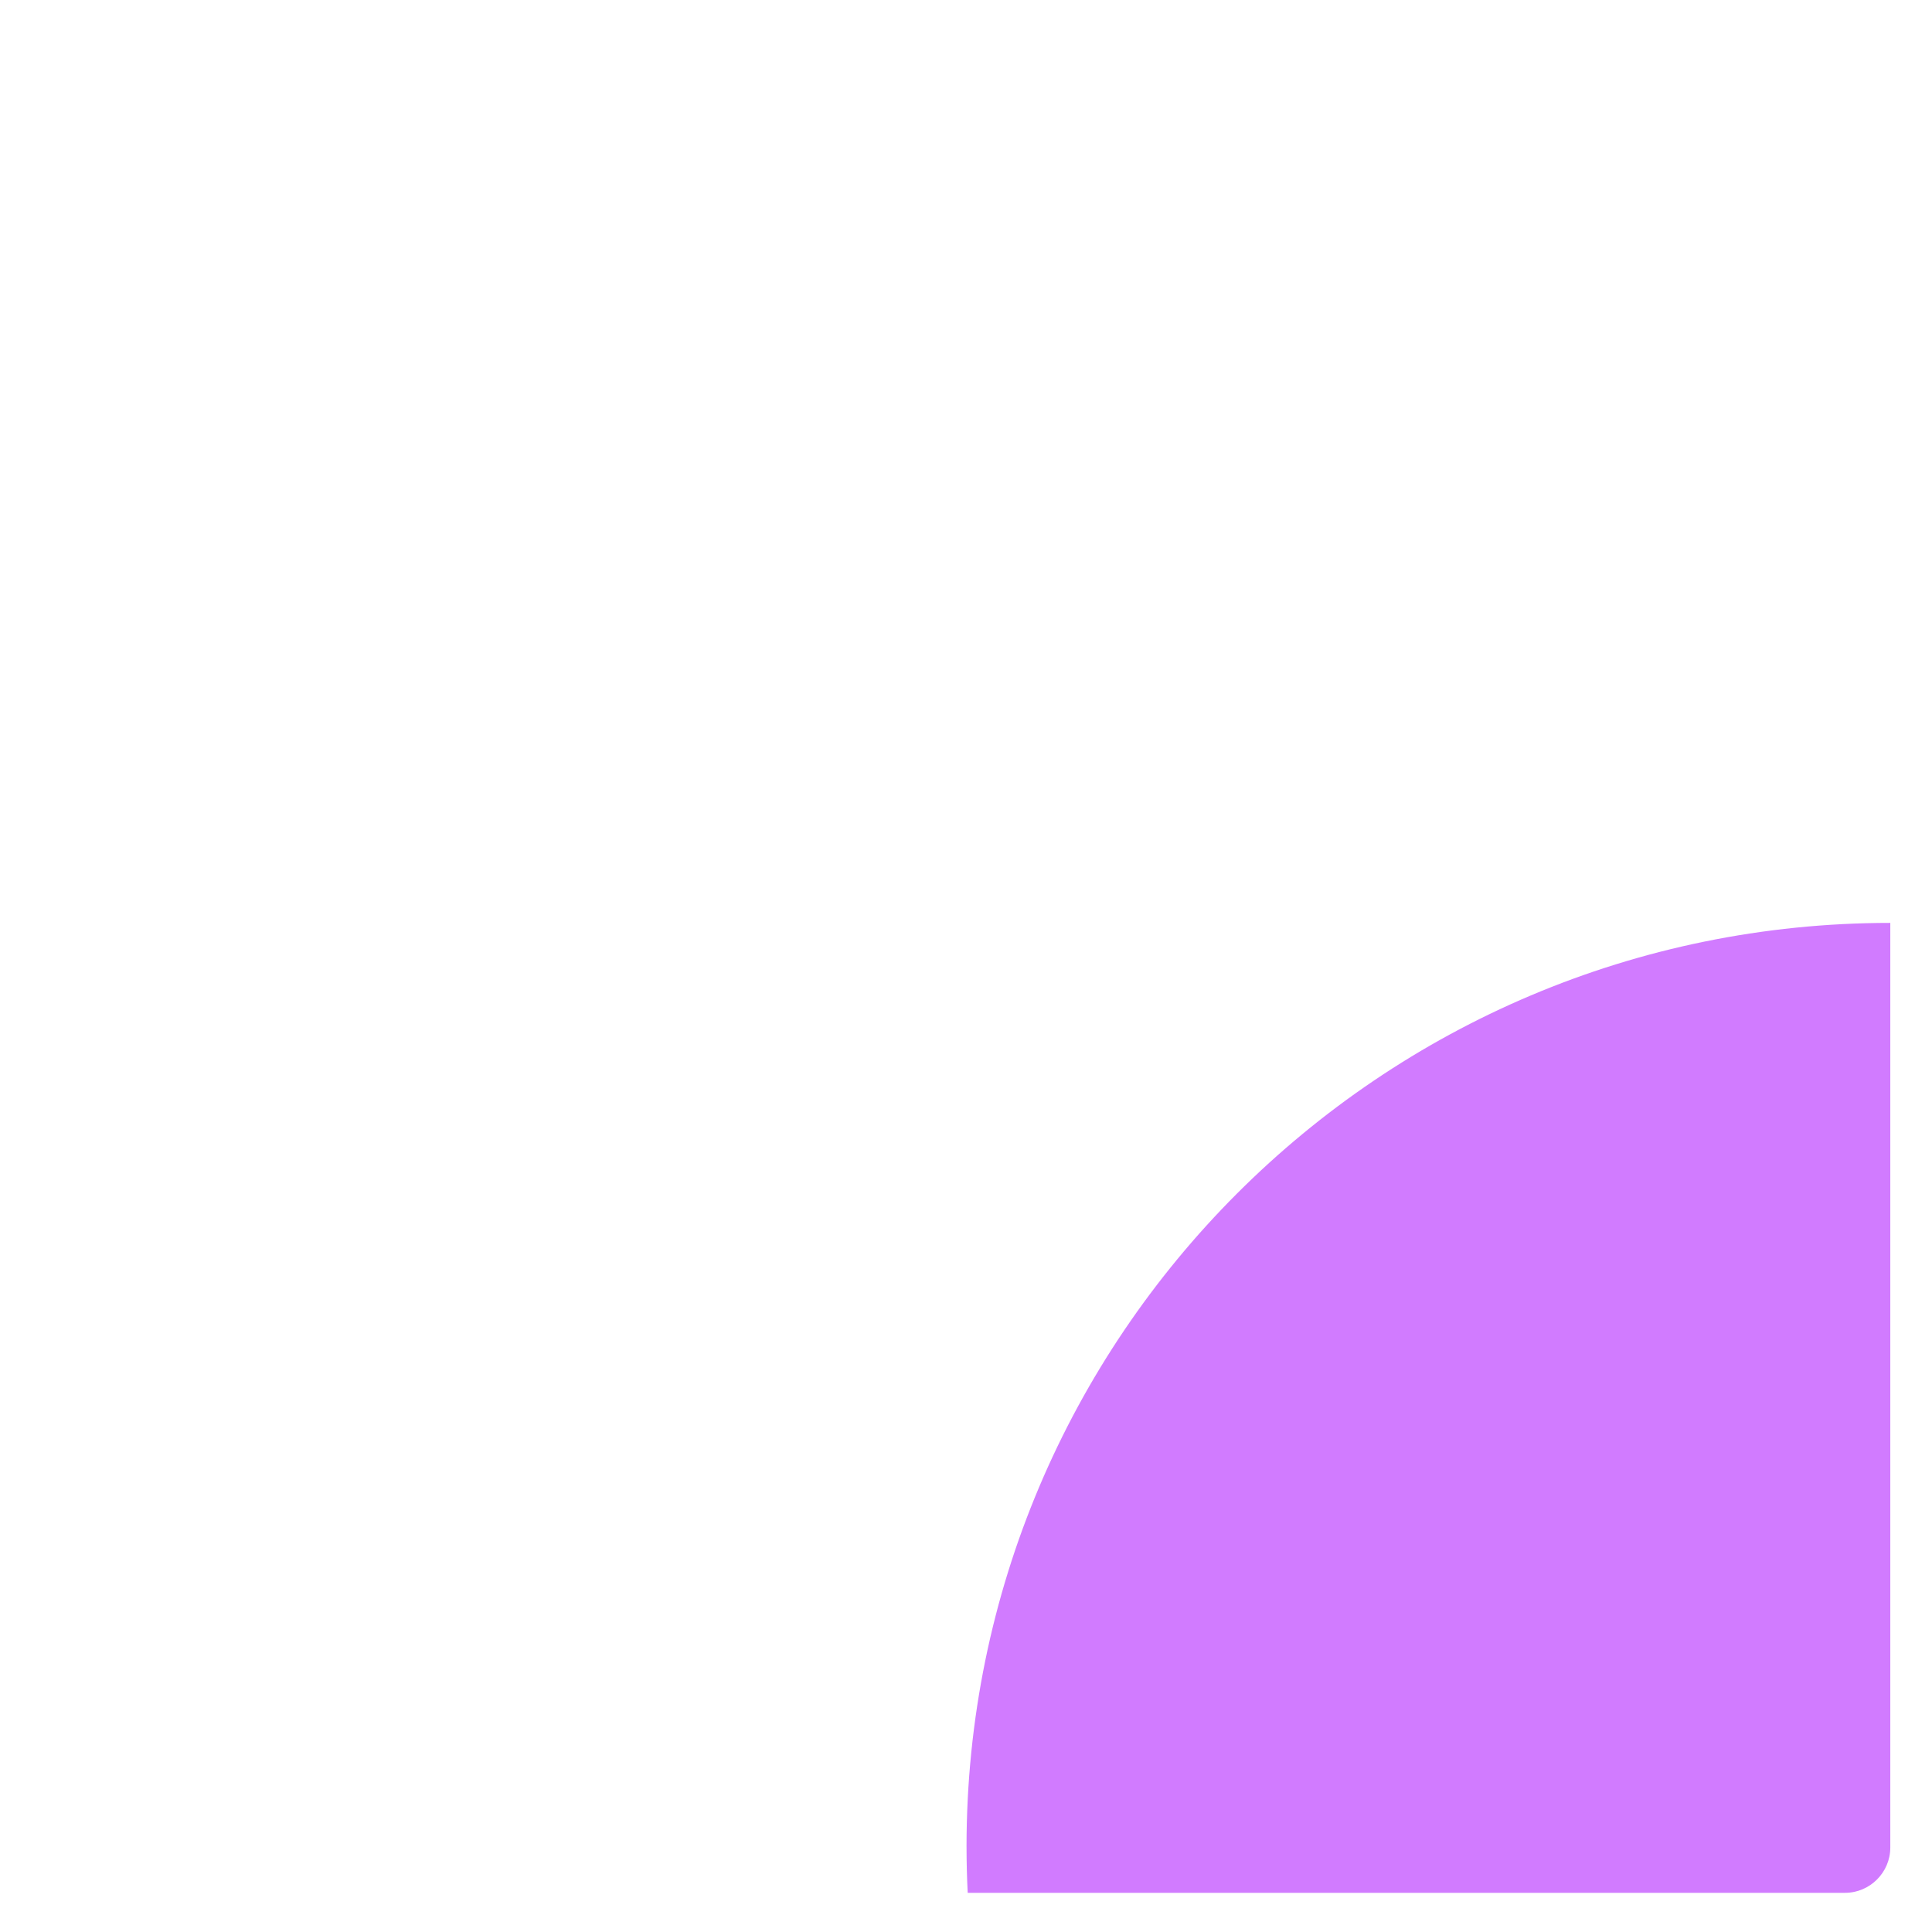 <svg xmlns="http://www.w3.org/2000/svg" viewBox="0 0 512 512" enable-background="new 0 0 512 512"><path fill="#D17BFF" d="M256.144 489.383c0 4.103.105 8.18.305 12.234h232.5c6.6 0 12-5.4 12-12v-245.04c-135.204 0-244.808 109.603-244.808 244.806z"/></svg>
